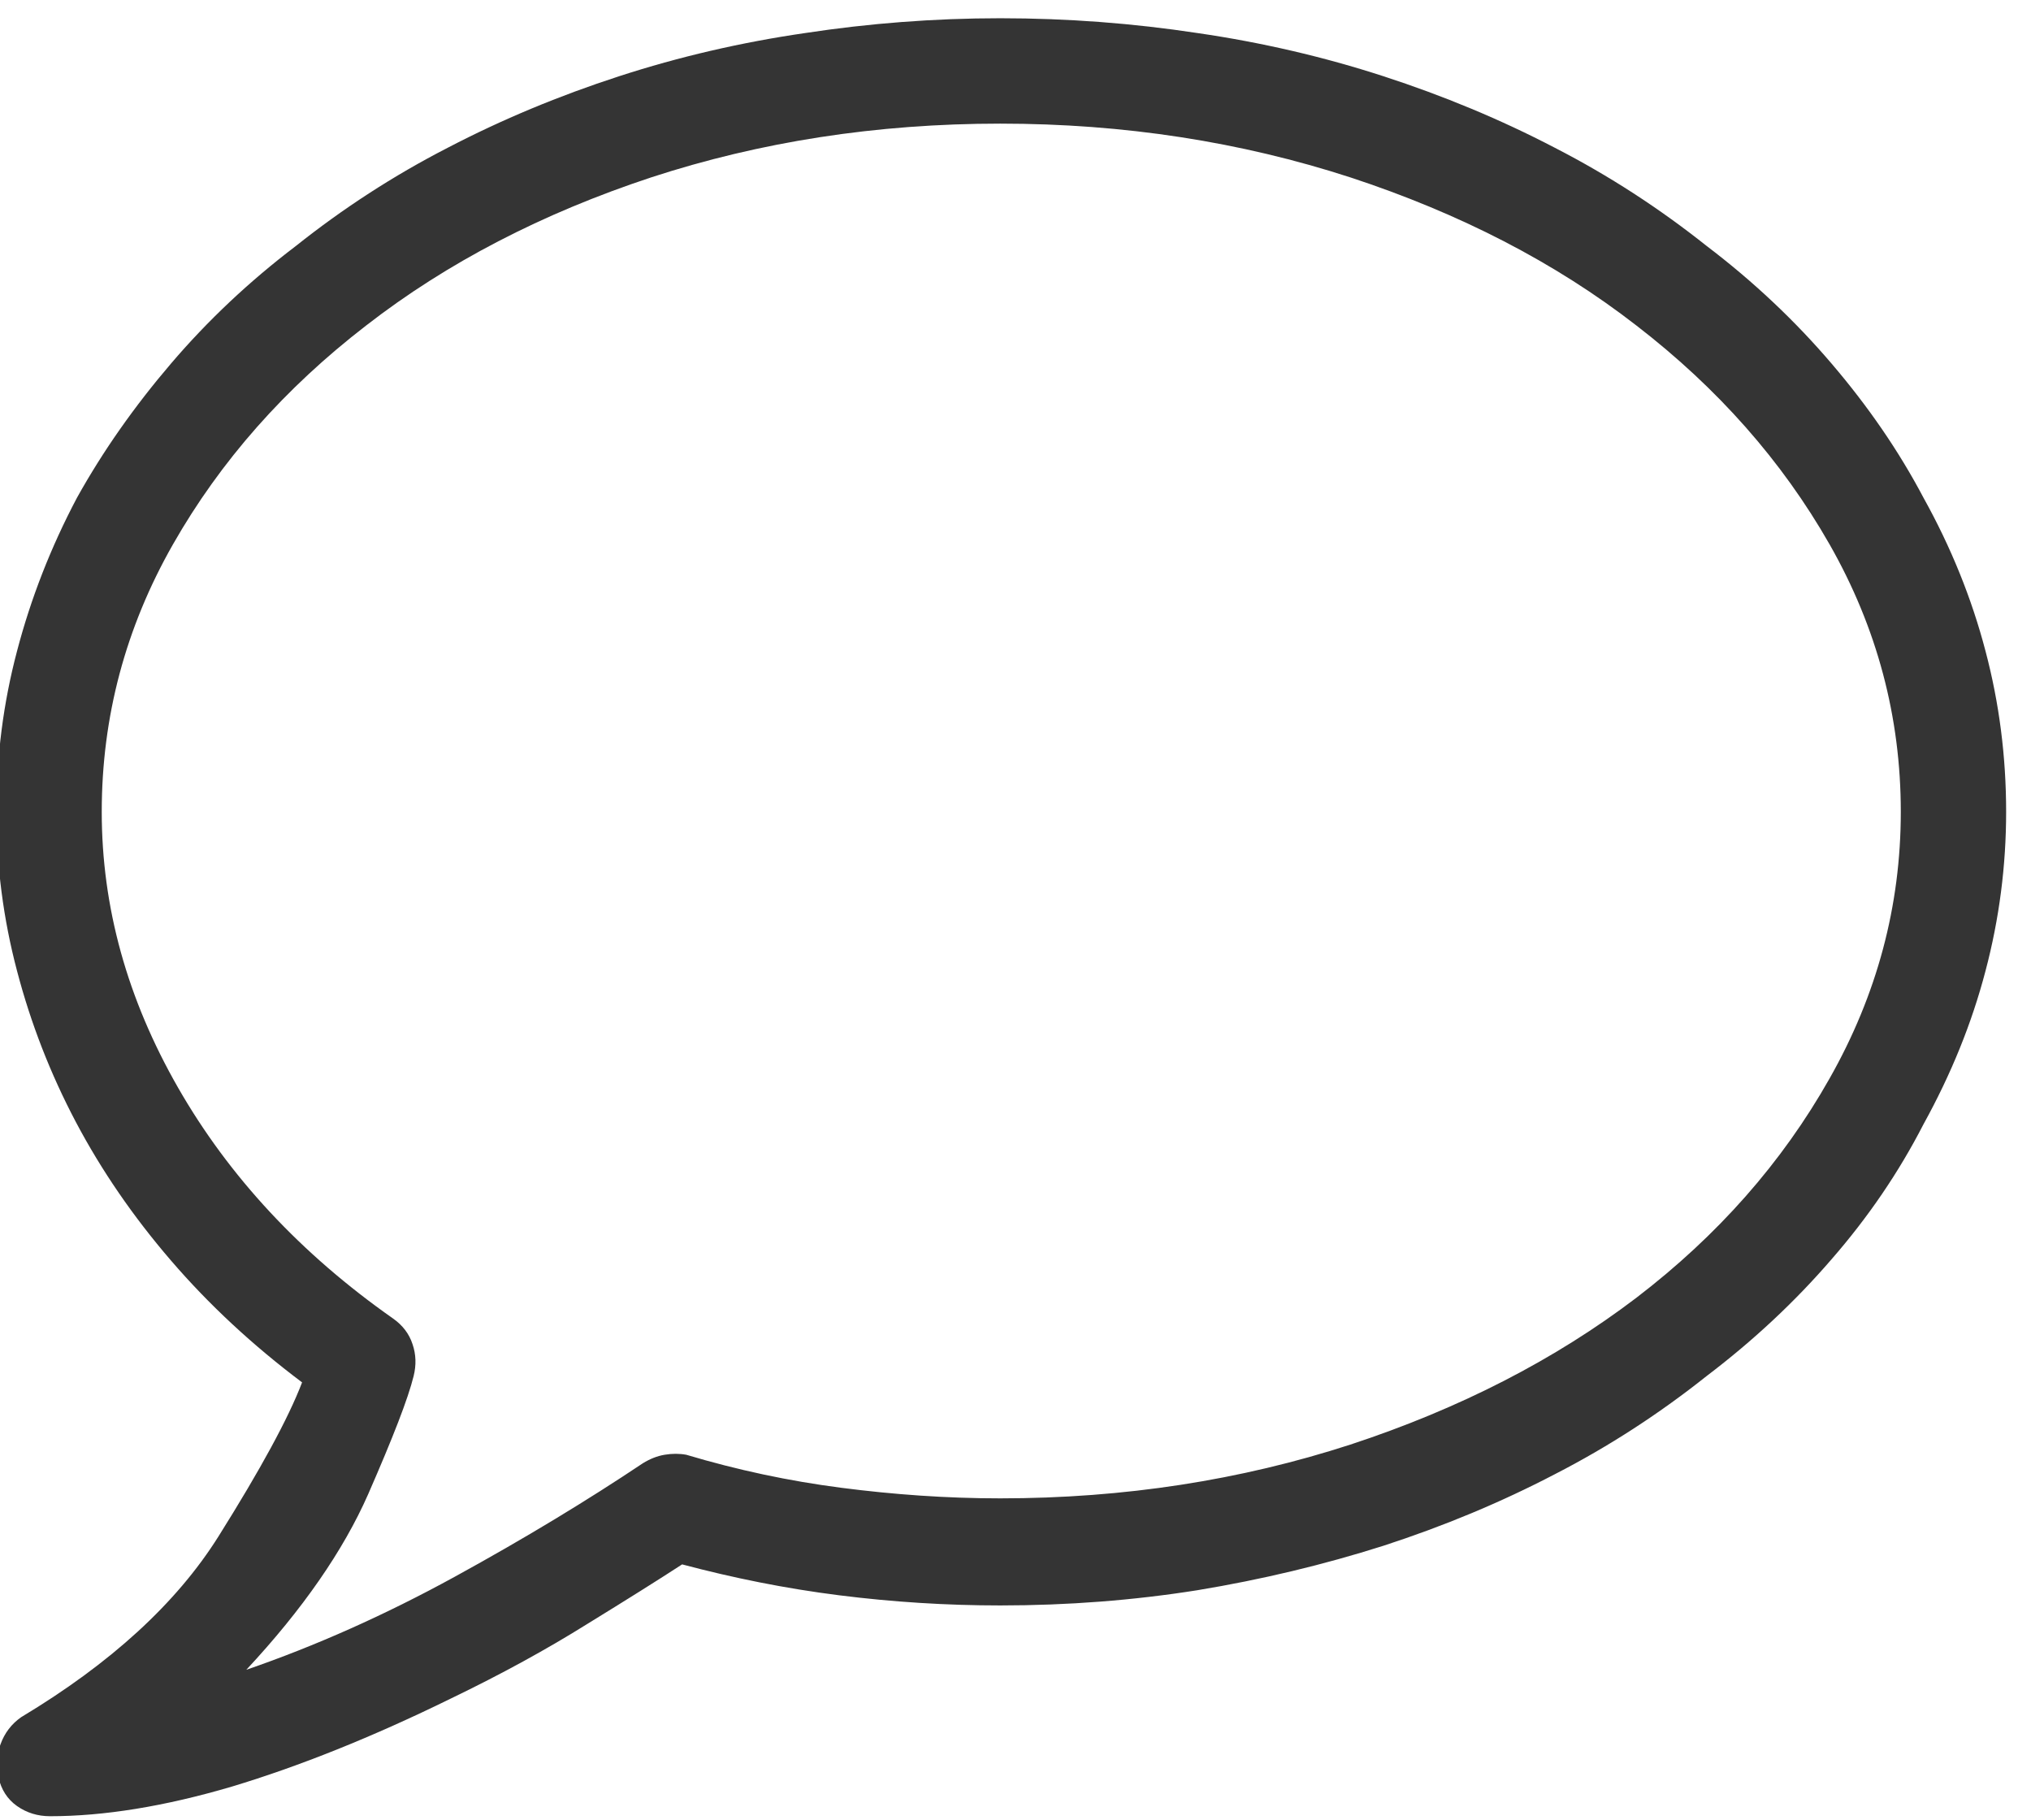 <?xml version="1.0" encoding="UTF-8" standalone="no"?>
<!DOCTYPE svg PUBLIC "-//W3C//DTD SVG 1.1//EN" "http://www.w3.org/Graphics/SVG/1.1/DTD/svg11.dtd">
<svg width="100%" height="100%" viewBox="0 0 48 43" version="1.1" xmlns="http://www.w3.org/2000/svg" xmlns:xlink="http://www.w3.org/1999/xlink" xml:space="preserve" xmlns:serif="http://www.serif.com/" style="fill-rule:evenodd;clip-rule:evenodd;stroke-linejoin:round;stroke-miterlimit:2;">
    <g transform="matrix(1,0,0,1,-339.332,-2421.71)">
        <g transform="matrix(0.75,0,0,2.558,0,0)">
            <g transform="matrix(1.333,0,0,0.391,0,0)">
                <path d="M340.601,2464.19C340.308,2464.19 340.048,2464.11 339.82,2463.95C339.592,2463.79 339.445,2463.56 339.38,2463.27C339.315,2463.01 339.332,2462.75 339.429,2462.49C339.527,2462.22 339.69,2462.01 339.917,2461.85C342.033,2460.58 343.588,2459.16 344.581,2457.58C345.573,2456 346.233,2454.79 346.558,2453.94C345.386,2453.06 344.353,2452.1 343.458,2451.06C342.562,2450.02 341.814,2448.93 341.211,2447.79C340.609,2446.65 340.145,2445.46 339.82,2444.22C339.494,2442.99 339.332,2441.73 339.332,2440.46C339.332,2439.16 339.494,2437.89 339.82,2436.66C340.145,2435.42 340.617,2434.21 341.236,2433.04C341.854,2431.93 342.595,2430.88 343.458,2429.87C344.32,2428.86 345.305,2427.93 346.412,2427.09C347.518,2426.21 348.715,2425.43 350.001,2424.77C351.286,2424.1 352.637,2423.54 354.053,2423.08C355.469,2422.62 356.934,2422.28 358.448,2422.06C359.961,2421.83 361.5,2421.71 363.062,2421.71C364.657,2421.71 366.211,2421.83 367.725,2422.06C369.239,2422.28 370.704,2422.62 372.12,2423.08C373.536,2423.54 374.887,2424.1 376.172,2424.77C377.458,2425.43 378.654,2426.21 379.761,2427.09C380.868,2427.93 381.853,2428.86 382.715,2429.87C383.578,2430.88 384.302,2431.93 384.888,2433.04C385.539,2434.21 386.028,2435.42 386.353,2436.66C386.679,2437.89 386.841,2439.16 386.841,2440.46C386.841,2441.73 386.679,2442.99 386.353,2444.22C386.028,2445.46 385.539,2446.66 384.888,2447.84C384.302,2448.98 383.578,2450.04 382.715,2451.03C381.853,2452.03 380.868,2452.95 379.761,2453.79C378.654,2454.67 377.458,2455.45 376.172,2456.11C374.887,2456.78 373.536,2457.34 372.12,2457.8C370.704,2458.25 369.239,2458.6 367.725,2458.85C366.211,2459.09 364.657,2459.21 363.062,2459.21C361.792,2459.21 360.523,2459.13 359.253,2458.97C357.984,2458.81 356.747,2458.56 355.542,2458.24C354.989,2458.6 354.24,2459.07 353.296,2459.65C352.352,2460.24 351.278,2460.83 350.074,2461.41C348.218,2462.32 346.493,2463.01 344.898,2463.49C343.303,2463.96 341.871,2464.19 340.601,2464.19ZM363.062,2424.2C360.132,2424.2 357.382,2424.63 354.81,2425.47C352.238,2426.32 349.992,2427.48 348.072,2428.97C346.151,2430.45 344.629,2432.17 343.506,2434.14C342.383,2436.11 341.822,2438.22 341.822,2440.46C341.822,2442.71 342.424,2444.88 343.628,2446.98C344.833,2449.08 346.526,2450.9 348.707,2452.43C348.934,2452.59 349.089,2452.79 349.17,2453.04C349.252,2453.28 349.26,2453.53 349.195,2453.79C349.065,2454.32 348.707,2455.24 348.121,2456.58C347.535,2457.91 346.574,2459.3 345.24,2460.73C346.867,2460.17 348.511,2459.44 350.171,2458.53C351.832,2457.62 353.313,2456.72 354.615,2455.85C354.778,2455.75 354.948,2455.68 355.127,2455.65C355.306,2455.62 355.477,2455.62 355.64,2455.65C356.845,2456.01 358.065,2456.27 359.302,2456.43C360.539,2456.59 361.792,2456.68 363.062,2456.68C365.992,2456.68 368.751,2456.25 371.338,2455.41C373.926,2454.56 376.181,2453.4 378.101,2451.94C380.022,2450.47 381.543,2448.75 382.667,2446.76C383.79,2444.78 384.351,2442.68 384.351,2440.46C384.351,2438.22 383.79,2436.11 382.667,2434.14C381.543,2432.17 380.022,2430.45 378.101,2428.97C376.181,2427.48 373.926,2426.32 371.338,2425.47C368.751,2424.63 365.992,2424.2 363.062,2424.2Z" style="fill:rgb(52,52,52);fill-rule:nonzero;"/>
            </g>
        </g>
    </g>
</svg>
